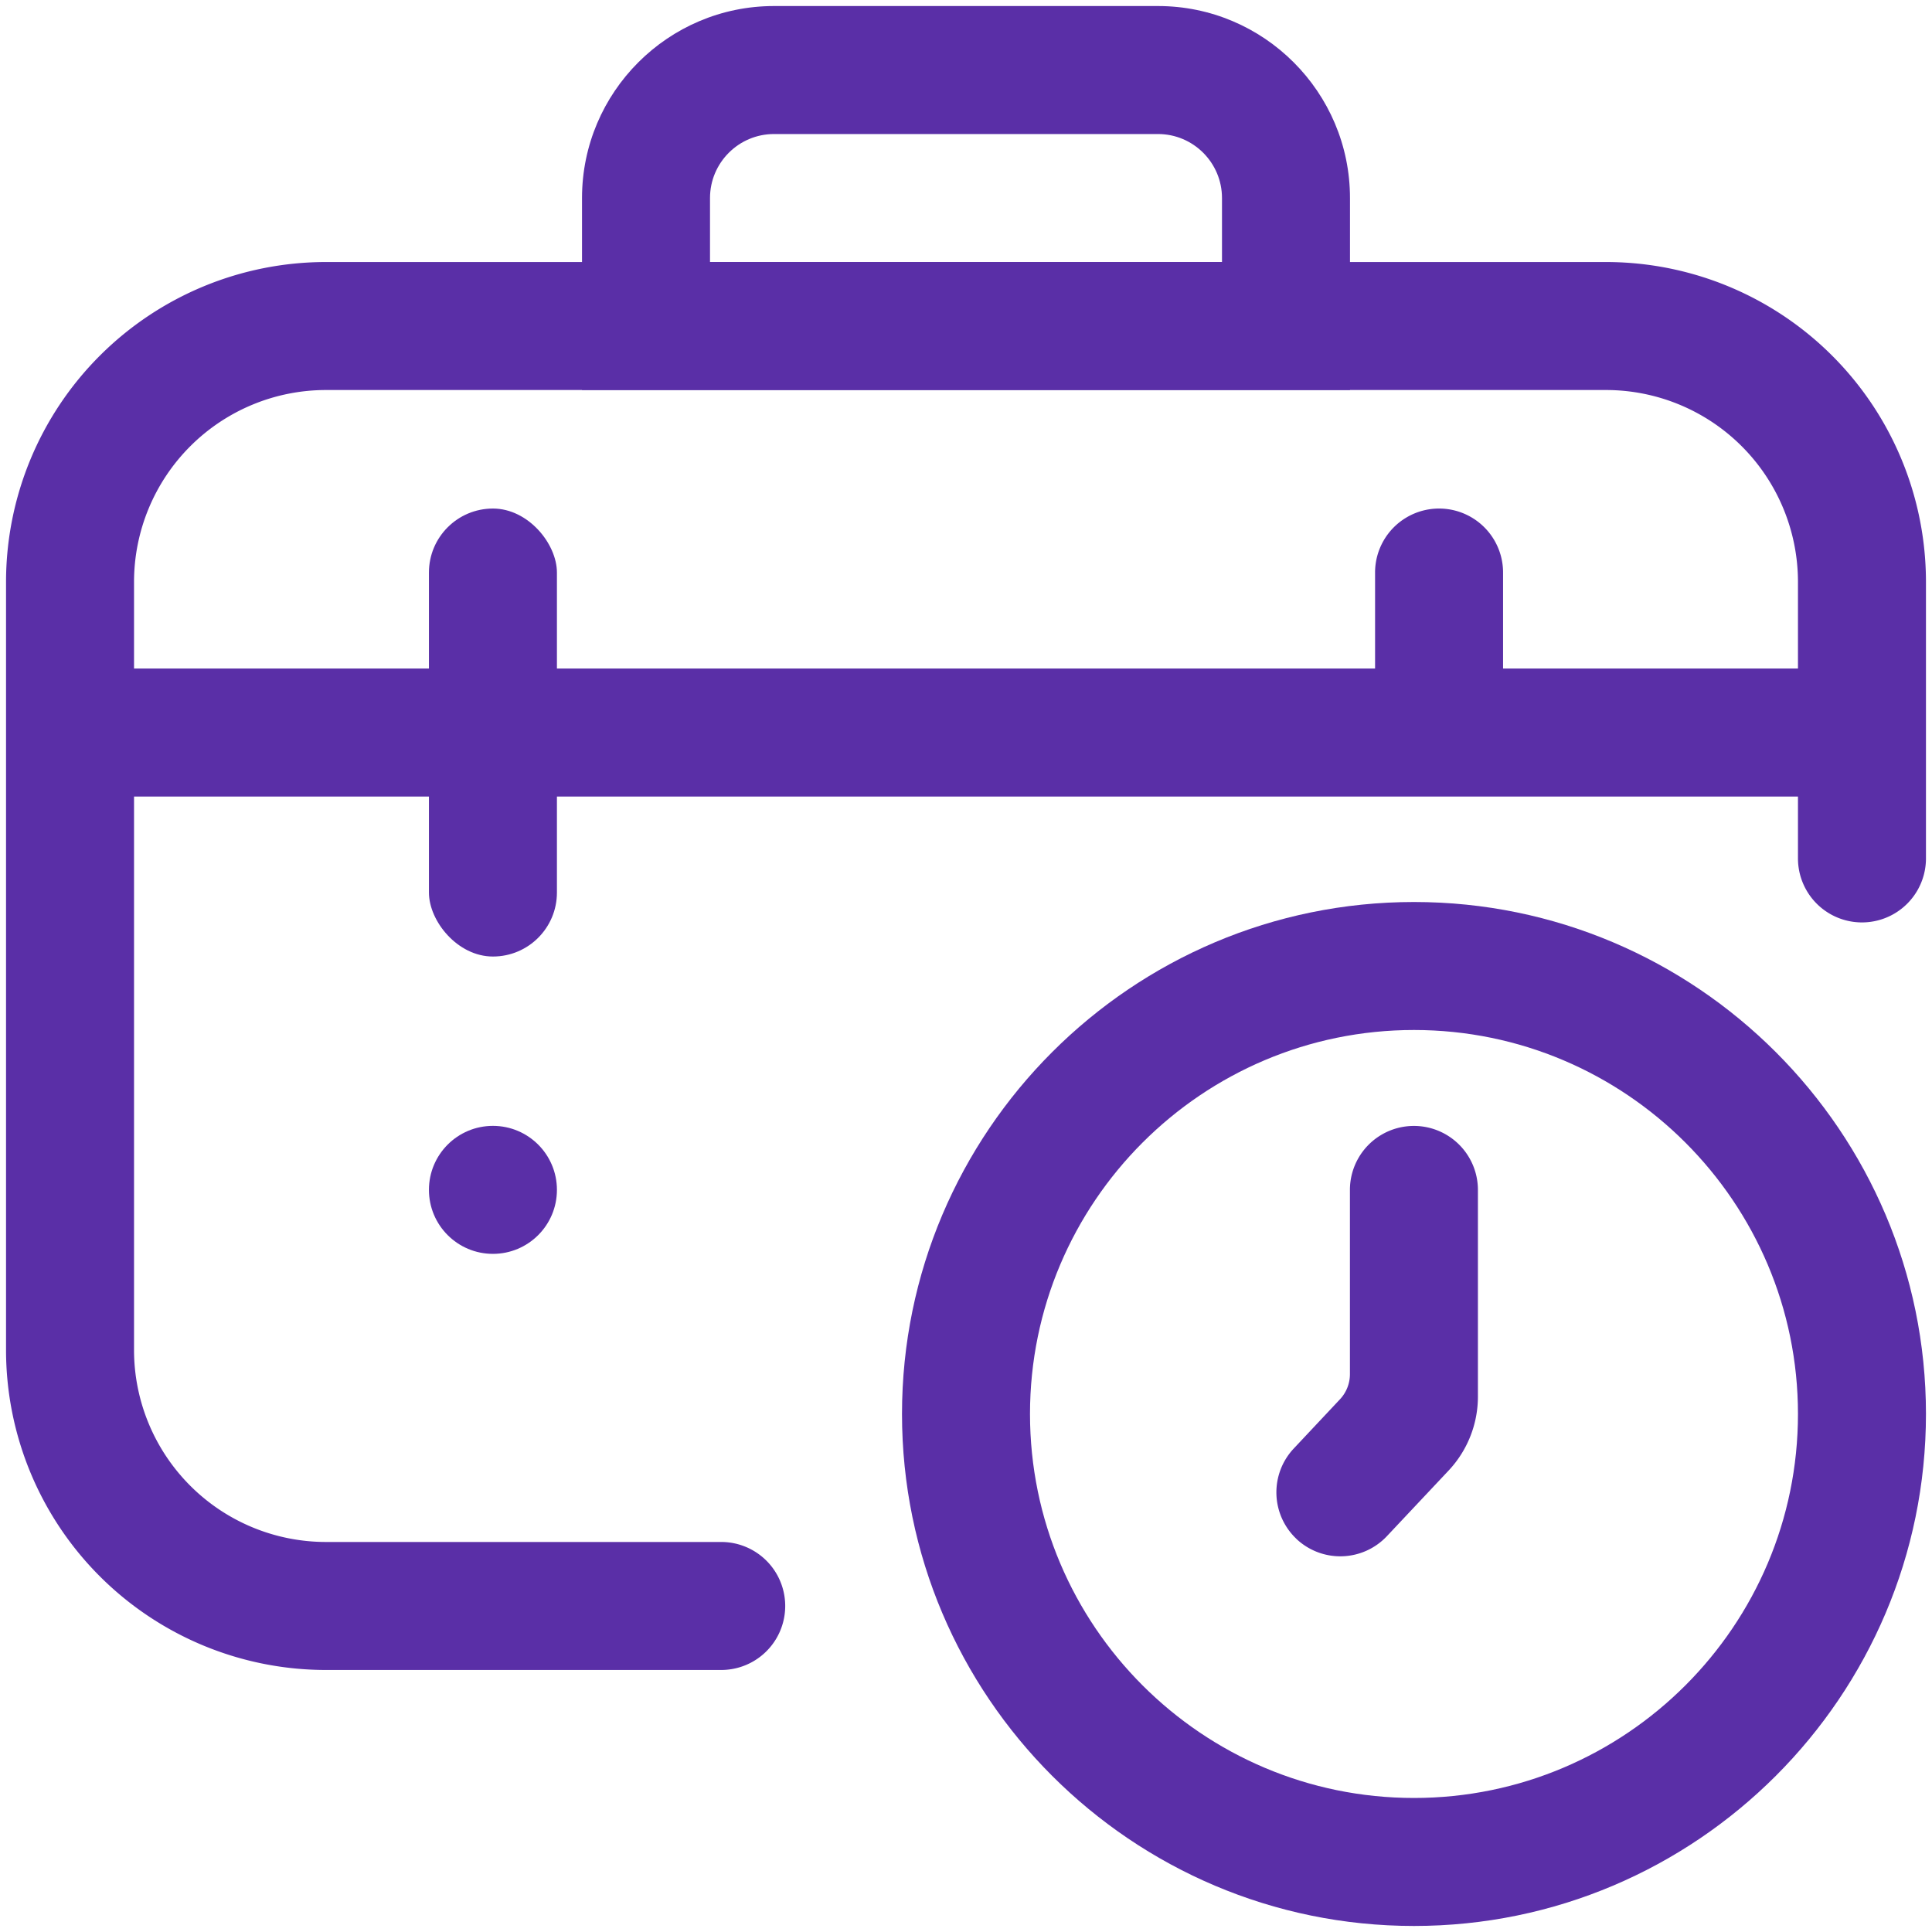 <svg xmlns="http://www.w3.org/2000/svg" version="1.1" xmlns:xlink="http://www.w3.org/1999/xlink" width="512" height="512" x="0" y="0" viewBox="0 0 32 32" style="enable-background:new 0 0 512 512" xml:space="preserve" class=""><g transform="matrix(1.06,0,0,1.06,-0.96,-0.96)"><circle cx="8.608" cy="19.498" r="1" fill="#5a2fa7" opacity="1" data-original="#000000" class=""></circle><path d="M12.175 27H6a5 5 0 0 1-5-5V10a5 5 0 0 1 5-5h20a5 5 0 0 1 5 5v4.319a1 1 0 0 1-2 0V10a3 3 0 0 0-3-3H6a3 3 0 0 0-3 3v12a3 3 0 0 0 3 3h6.175a1 1 0 0 1 0 2z" fill="#5a2fa7" opacity="1" data-original="#000000" class=""></path><path d="M22 7H10V4c0-1.654 1.346-3 3-3h6c1.654 0 3 1.346 3 3zM12 5h8V4c0-.551-.448-1-1-1h-6c-.552 0-1 .449-1 1zM23 31c-4.411 0-8-3.589-8-8s3.589-8 8-8 8 3.589 8 8-3.589 8-8 8zm0-14c-3.309 0-6 2.691-6 6s2.691 6 6 6 6-2.691 6-6-2.691-6-6-6z" fill="#5a2fa7" opacity="1" data-original="#000000" class=""></path><rect width="2" height="7" x="7.608" y="8.852" rx="1" fill="#5a2fa7" opacity="1" data-original="#000000" class=""></rect><path d="M24.392 12.352v-2.5a1 1 0 0 0-2 0v2.5z" fill="#5a2fa7" opacity="1" data-original="#000000" class=""></path><path d="M2 11.352h28v2H2zM21.165 24.953a1 1 0 0 1-.044-1.413l.722-.769a.574.574 0 0 0 .156-.395v-2.877a1 1 0 0 1 2 0v3.229c0 .43-.164.843-.458 1.156l-.964 1.025a1 1 0 0 1-1.413.044z" fill="#5a2fa7" opacity="1" data-original="#000000" class=""></path></g></svg>